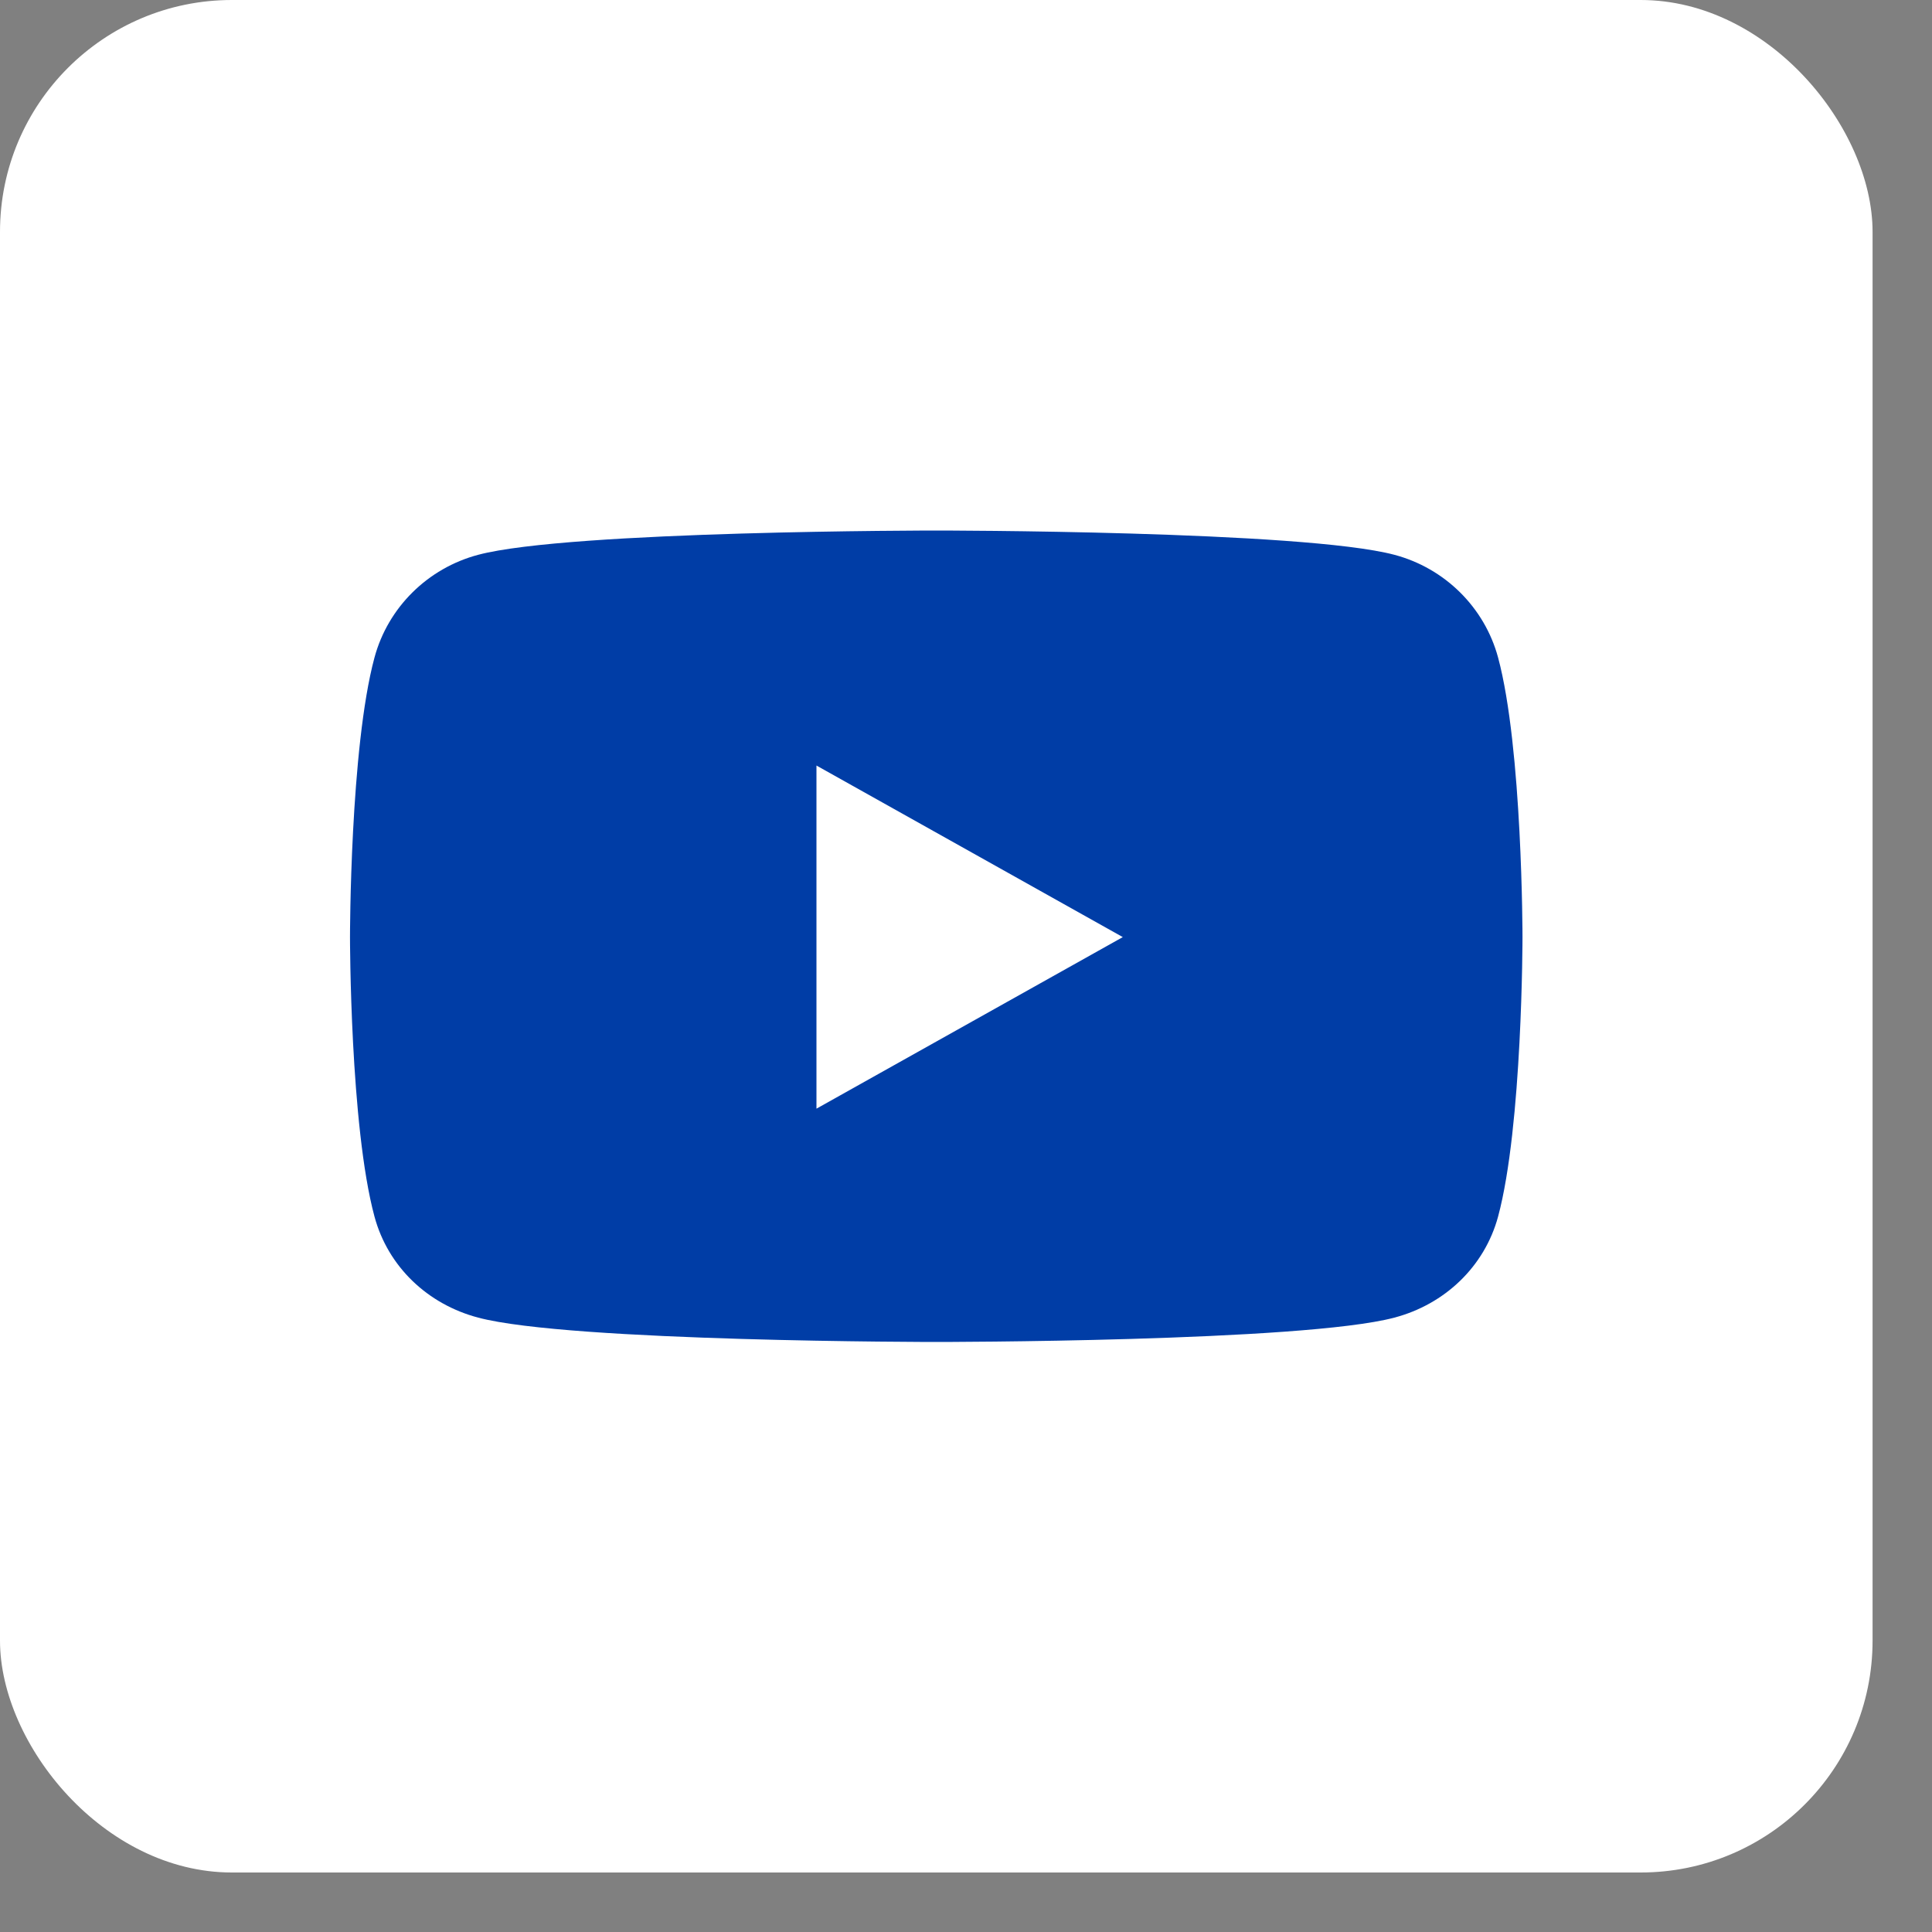 <?xml version="1.0" encoding="UTF-8"?>
<svg xmlns="http://www.w3.org/2000/svg" width="25" height="25" viewBox="0 0 25 25" fill="none">
  <rect x="0" y="0" width="25" height="25" fill="#808080" stroke="none"/>
  <rect width="24.231" height="24.23" rx="3" fill="white"></rect>
  <g clip-path="url(#clip0_230_20)">
    <path d="M19.385 8.508C19.21 7.86 18.696 7.352 18.043 7.179C16.86 6.865 12.115 6.865 12.115 6.865C12.115 6.865 7.371 6.865 6.188 7.179C5.535 7.352 5.021 7.86 4.846 8.508C4.529 9.681 4.529 12.126 4.529 12.126C4.529 12.126 4.529 14.57 4.846 15.743C5.021 16.392 5.535 16.878 6.188 17.05C7.371 17.365 12.115 17.365 12.115 17.365C12.115 17.365 16.86 17.365 18.043 17.05C18.696 16.878 19.21 16.389 19.385 15.743C19.701 14.57 19.701 12.126 19.701 12.126C19.701 12.126 19.701 9.681 19.385 8.508ZM10.565 14.346V9.906L14.529 12.126L10.565 14.346Z" fill="#003DA6"></path>
  </g>
  <defs>
    <clipPath id="clip0_230_20">
      <rect width="16" height="14" fill="white" transform="translate(4.115 5.115)"></rect>
    </clipPath>
  </defs>
</svg>
